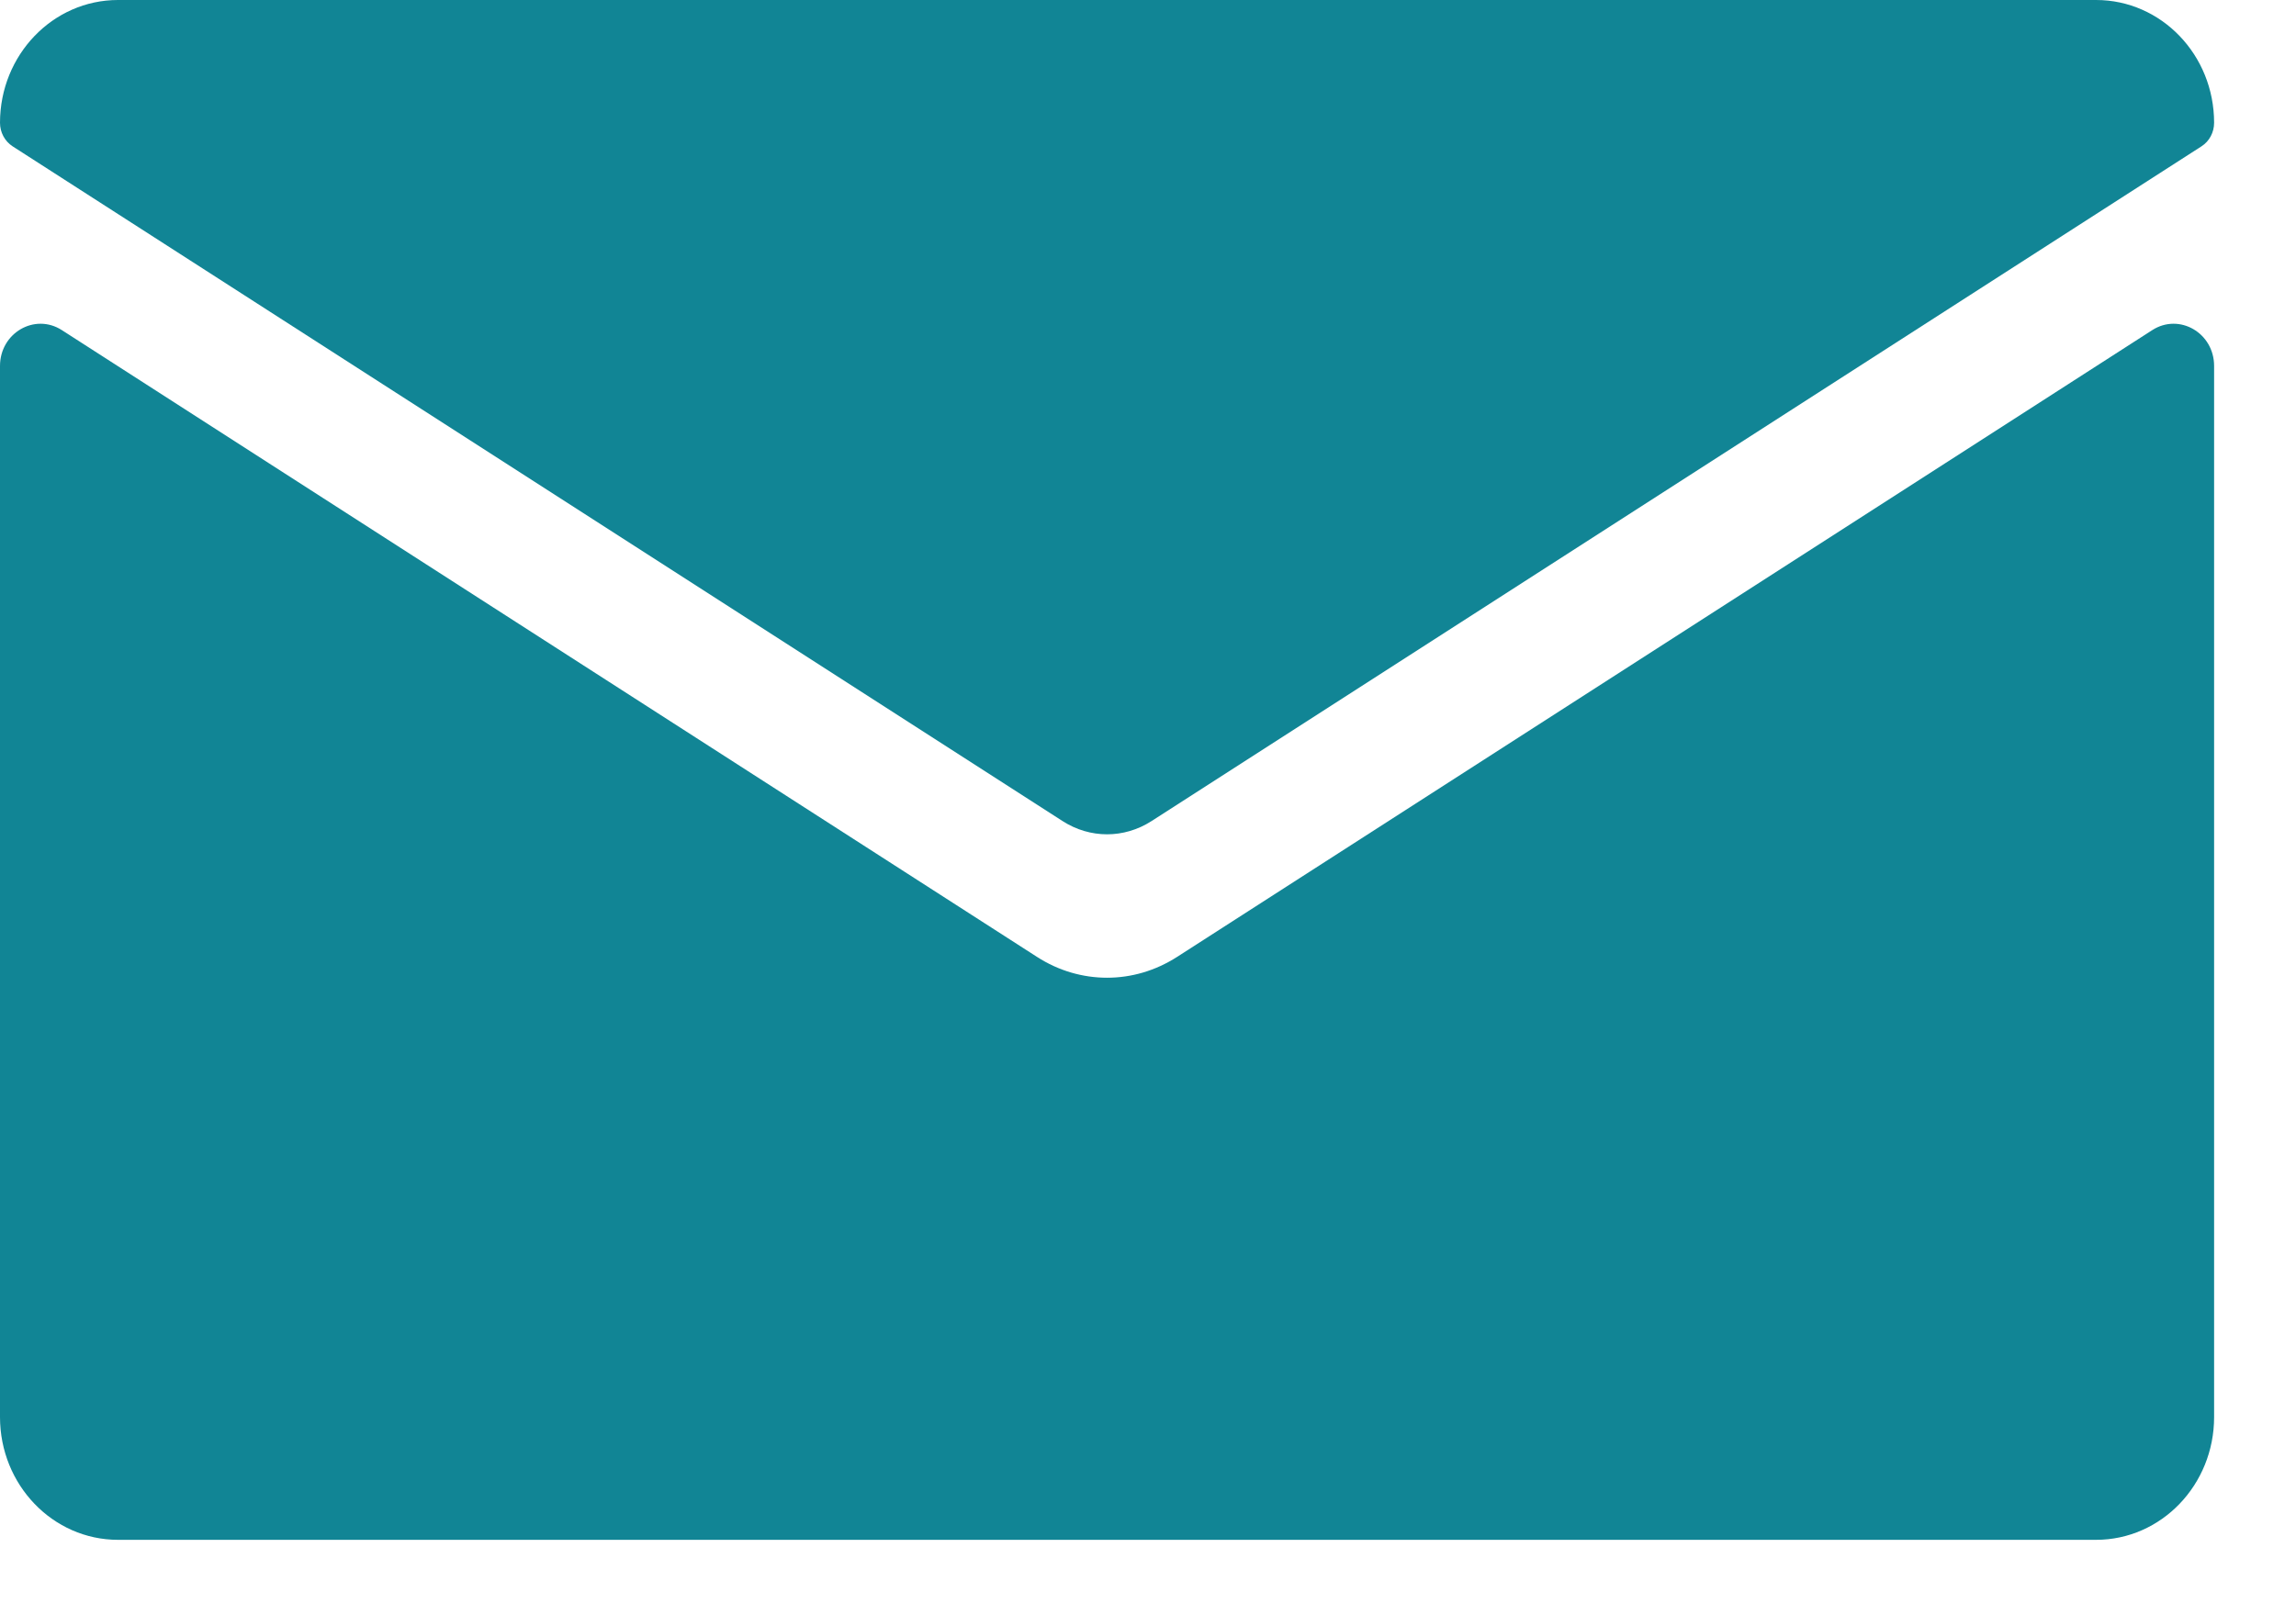 <svg width="27" height="19" viewBox="0 0 27 19" fill="none" xmlns="http://www.w3.org/2000/svg">
<path d="M22.878 5.447L13.842 11.256C13.588 11.419 13.304 11.501 13.019 11.501C12.734 11.501 12.449 11.42 12.195 11.256L3.159 5.447L0.727 3.883C0.409 3.679 0 3.916 0 4.305V16.669C0 17.466 0.621 18.113 1.388 18.113H24.649C25.416 18.113 26.037 17.466 26.037 16.669V4.305C26.037 3.916 25.628 3.679 25.31 3.883L22.878 5.447H22.878Z" fill="#118595"/>
<path d="M24.649 0H1.388C0.621 0 0 0.647 0 1.444C0 1.557 0.056 1.661 0.148 1.721L12.495 9.658C12.818 9.866 13.219 9.866 13.542 9.658L25.889 1.721C25.981 1.662 26.037 1.557 26.037 1.444C26.037 0.646 25.416 0 24.649 0Z" fill="#118595"/>
</svg>

